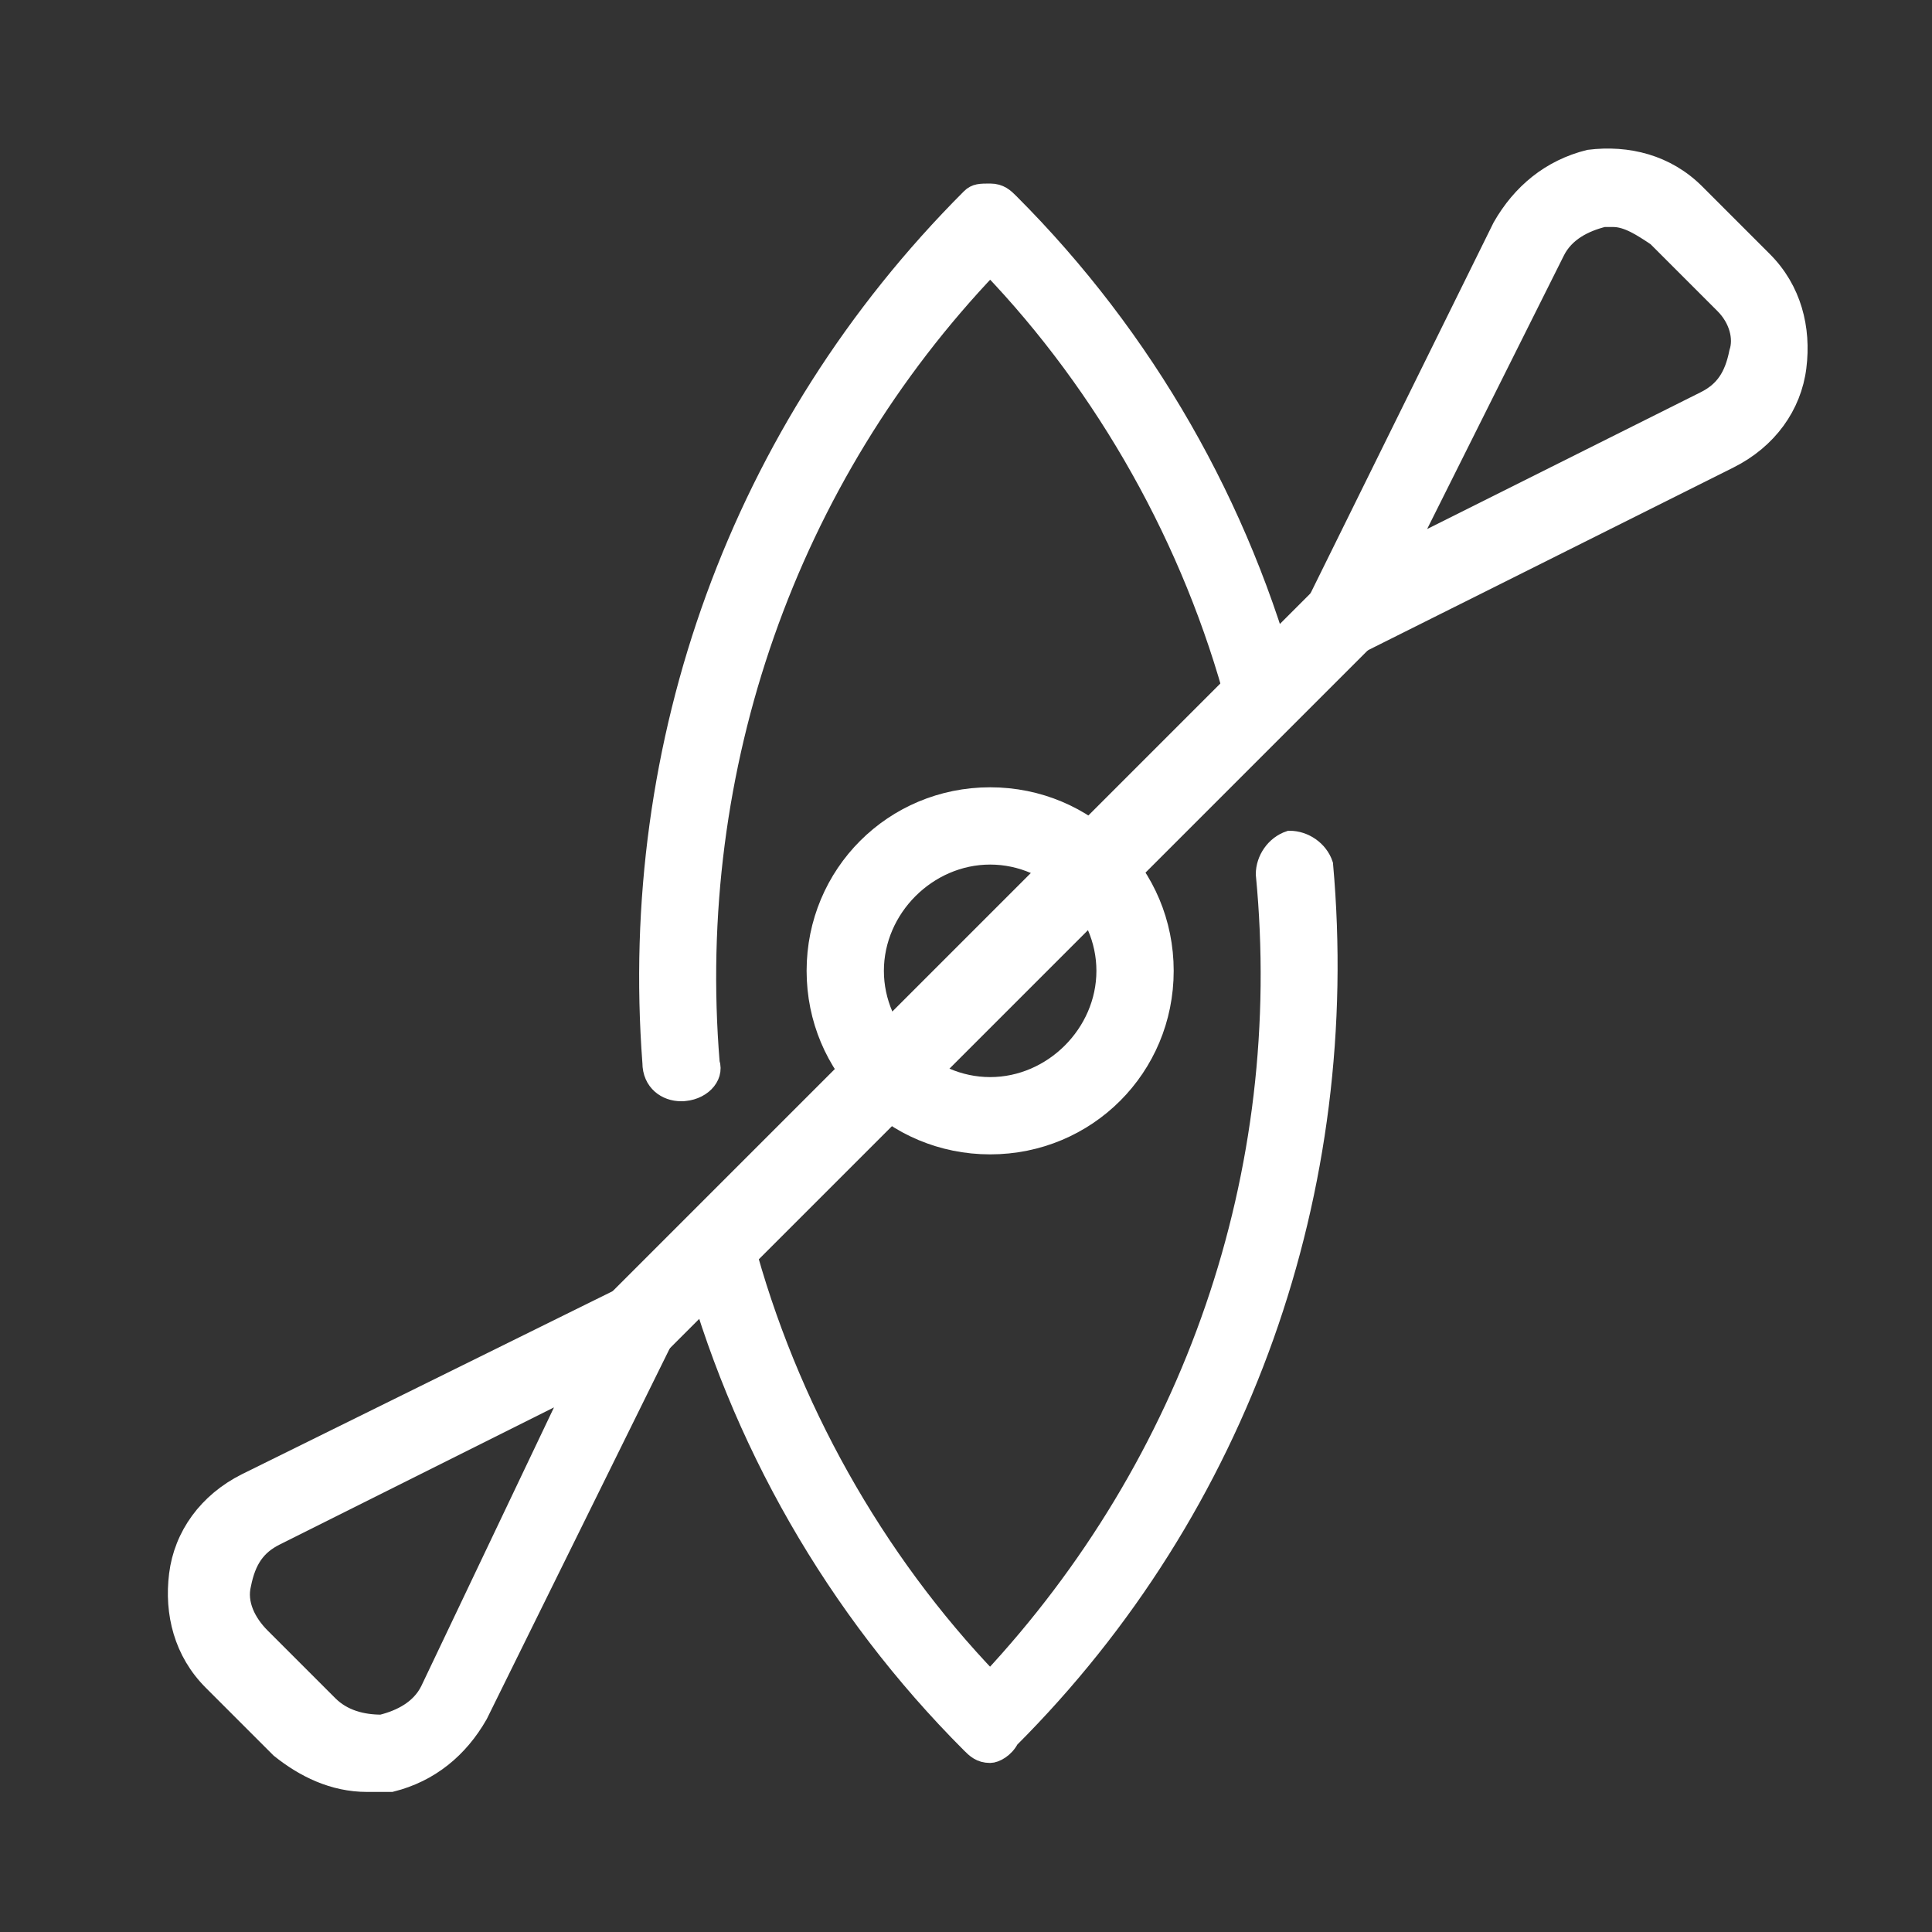 <?xml version="1.0" encoding="utf-8"?>
<!-- Generator: Adobe Illustrator 22.1.0, SVG Export Plug-In . SVG Version: 6.00 Build 0)  -->
<svg version="1.1" id="Layer_1" xmlns="http://www.w3.org/2000/svg" xmlns:xlink="http://www.w3.org/1999/xlink" x="0px" y="0px"
	 width="40px" height="40px" viewBox="0 0 40 40" style="enable-background:new 0 0 40 40;" xml:space="preserve">
<rect x="0" y="0" width="40" height="40" fill="#333333" stroke="none"/>
<style type="text/css">
	.st0{fill:#FFFFFF;stroke:#FFFFFF;stroke-width:0.4;stroke-miterlimit:10;}
</style>
<g>
	<g>
		<path class="st0" d="M14.1,22.6c-0.3,0-0.6-0.2-0.6-0.6C13,15.4,15.3,8.9,20.1,4.1C20.2,4,20.3,4,20.5,4l0,0
			c0.2,0,0.3,0.1,0.4,0.2c2.8,2.8,4.8,6.3,5.8,10.1c0.1,0.3-0.1,0.7-0.4,0.7c-0.3,0.1-0.7-0.1-0.7-0.4c-0.9-3.4-2.7-6.6-5.1-9.1
			c-4.2,4.4-6.3,10.4-5.8,16.5C14.8,22.3,14.5,22.6,14.1,22.6C14.2,22.6,14.1,22.6,14.1,22.6z"/>
	</g>
	<g>
		<path class="st0" d="M20.5,36.3c-0.2,0-0.3-0.1-0.4-0.2c-2.8-2.8-4.8-6.3-5.8-10.1c-0.1-0.3,0.1-0.7,0.4-0.7
			c0.3-0.1,0.7,0.1,0.7,0.4c0.9,3.4,2.7,6.6,5.1,9.1c4.2-4.5,6.3-10.5,5.7-16.7c0-0.3,0.2-0.6,0.5-0.7c0.3,0,0.6,0.2,0.7,0.5
			c0.6,6.7-1.7,13.3-6.5,18.1C20.8,36.2,20.6,36.3,20.5,36.3z"/>
	</g>
	<g>
		<path class="st0" d="M20.5,23.7c-2,0-3.6-1.6-3.6-3.6s1.6-3.6,3.6-3.6s3.6,1.6,3.6,3.6S22.5,23.7,20.5,23.7z M20.5,17.7
			c-1.3,0-2.4,1.1-2.4,2.4s1.1,2.4,2.4,2.4s2.4-1.1,2.4-2.4S21.8,17.7,20.5,17.7z"/>
	</g>
	<g>
		<path class="st0" d="M27.7,13.5c-0.2,0-0.3-0.1-0.4-0.2c-0.2-0.2-0.2-0.5-0.1-0.7l3.9-7.9c0.4-0.7,1-1.2,1.8-1.4
			c0.8-0.1,1.6,0.1,2.2,0.7l1.4,1.4c0.6,0.6,0.8,1.4,0.7,2.2s-0.6,1.5-1.4,1.9L28,13.4C27.9,13.4,27.8,13.5,27.7,13.5z M33.4,4.5
			c-0.1,0-0.1,0-0.2,0c-0.4,0.1-0.8,0.3-1,0.7l-3.1,6.2l6.2-3.1c0.4-0.2,0.6-0.5,0.7-1c0.1-0.3,0-0.7-0.3-1l-1.4-1.4
			C34,4.7,33.7,4.5,33.4,4.5z"/>
	</g>
	<g>
		<path class="st0" d="M7.6,36.9c-0.7,0-1.3-0.3-1.8-0.7l-1.4-1.4c-0.6-0.6-0.8-1.4-0.7-2.2s0.6-1.5,1.4-1.9l7.9-3.9
			c0.2-0.1,0.5-0.1,0.7,0.1s0.2,0.5,0.1,0.7l-3.9,7.9c-0.4,0.7-1,1.2-1.8,1.4C7.9,36.9,7.7,36.9,7.6,36.9z M11.9,28.7l-6.2,3.1
			c-0.4,0.2-0.6,0.5-0.7,1c-0.1,0.4,0.1,0.8,0.4,1.1l1.4,1.4c0.3,0.3,0.7,0.4,1.1,0.4c0.4-0.1,0.8-0.3,1-0.7L11.9,28.7z"/>
	</g>
	<g>
		<path class="st0" d="M13.2,28c-0.2,0-0.3-0.1-0.4-0.2c-0.2-0.2-0.2-0.6,0-0.9l14.5-14.5c0.2-0.2,0.6-0.2,0.9,0
			c0.2,0.2,0.2,0.6,0,0.9L13.7,27.8C13.6,27.9,13.4,28,13.2,28z"/>
	</g>
</g>
</svg>
